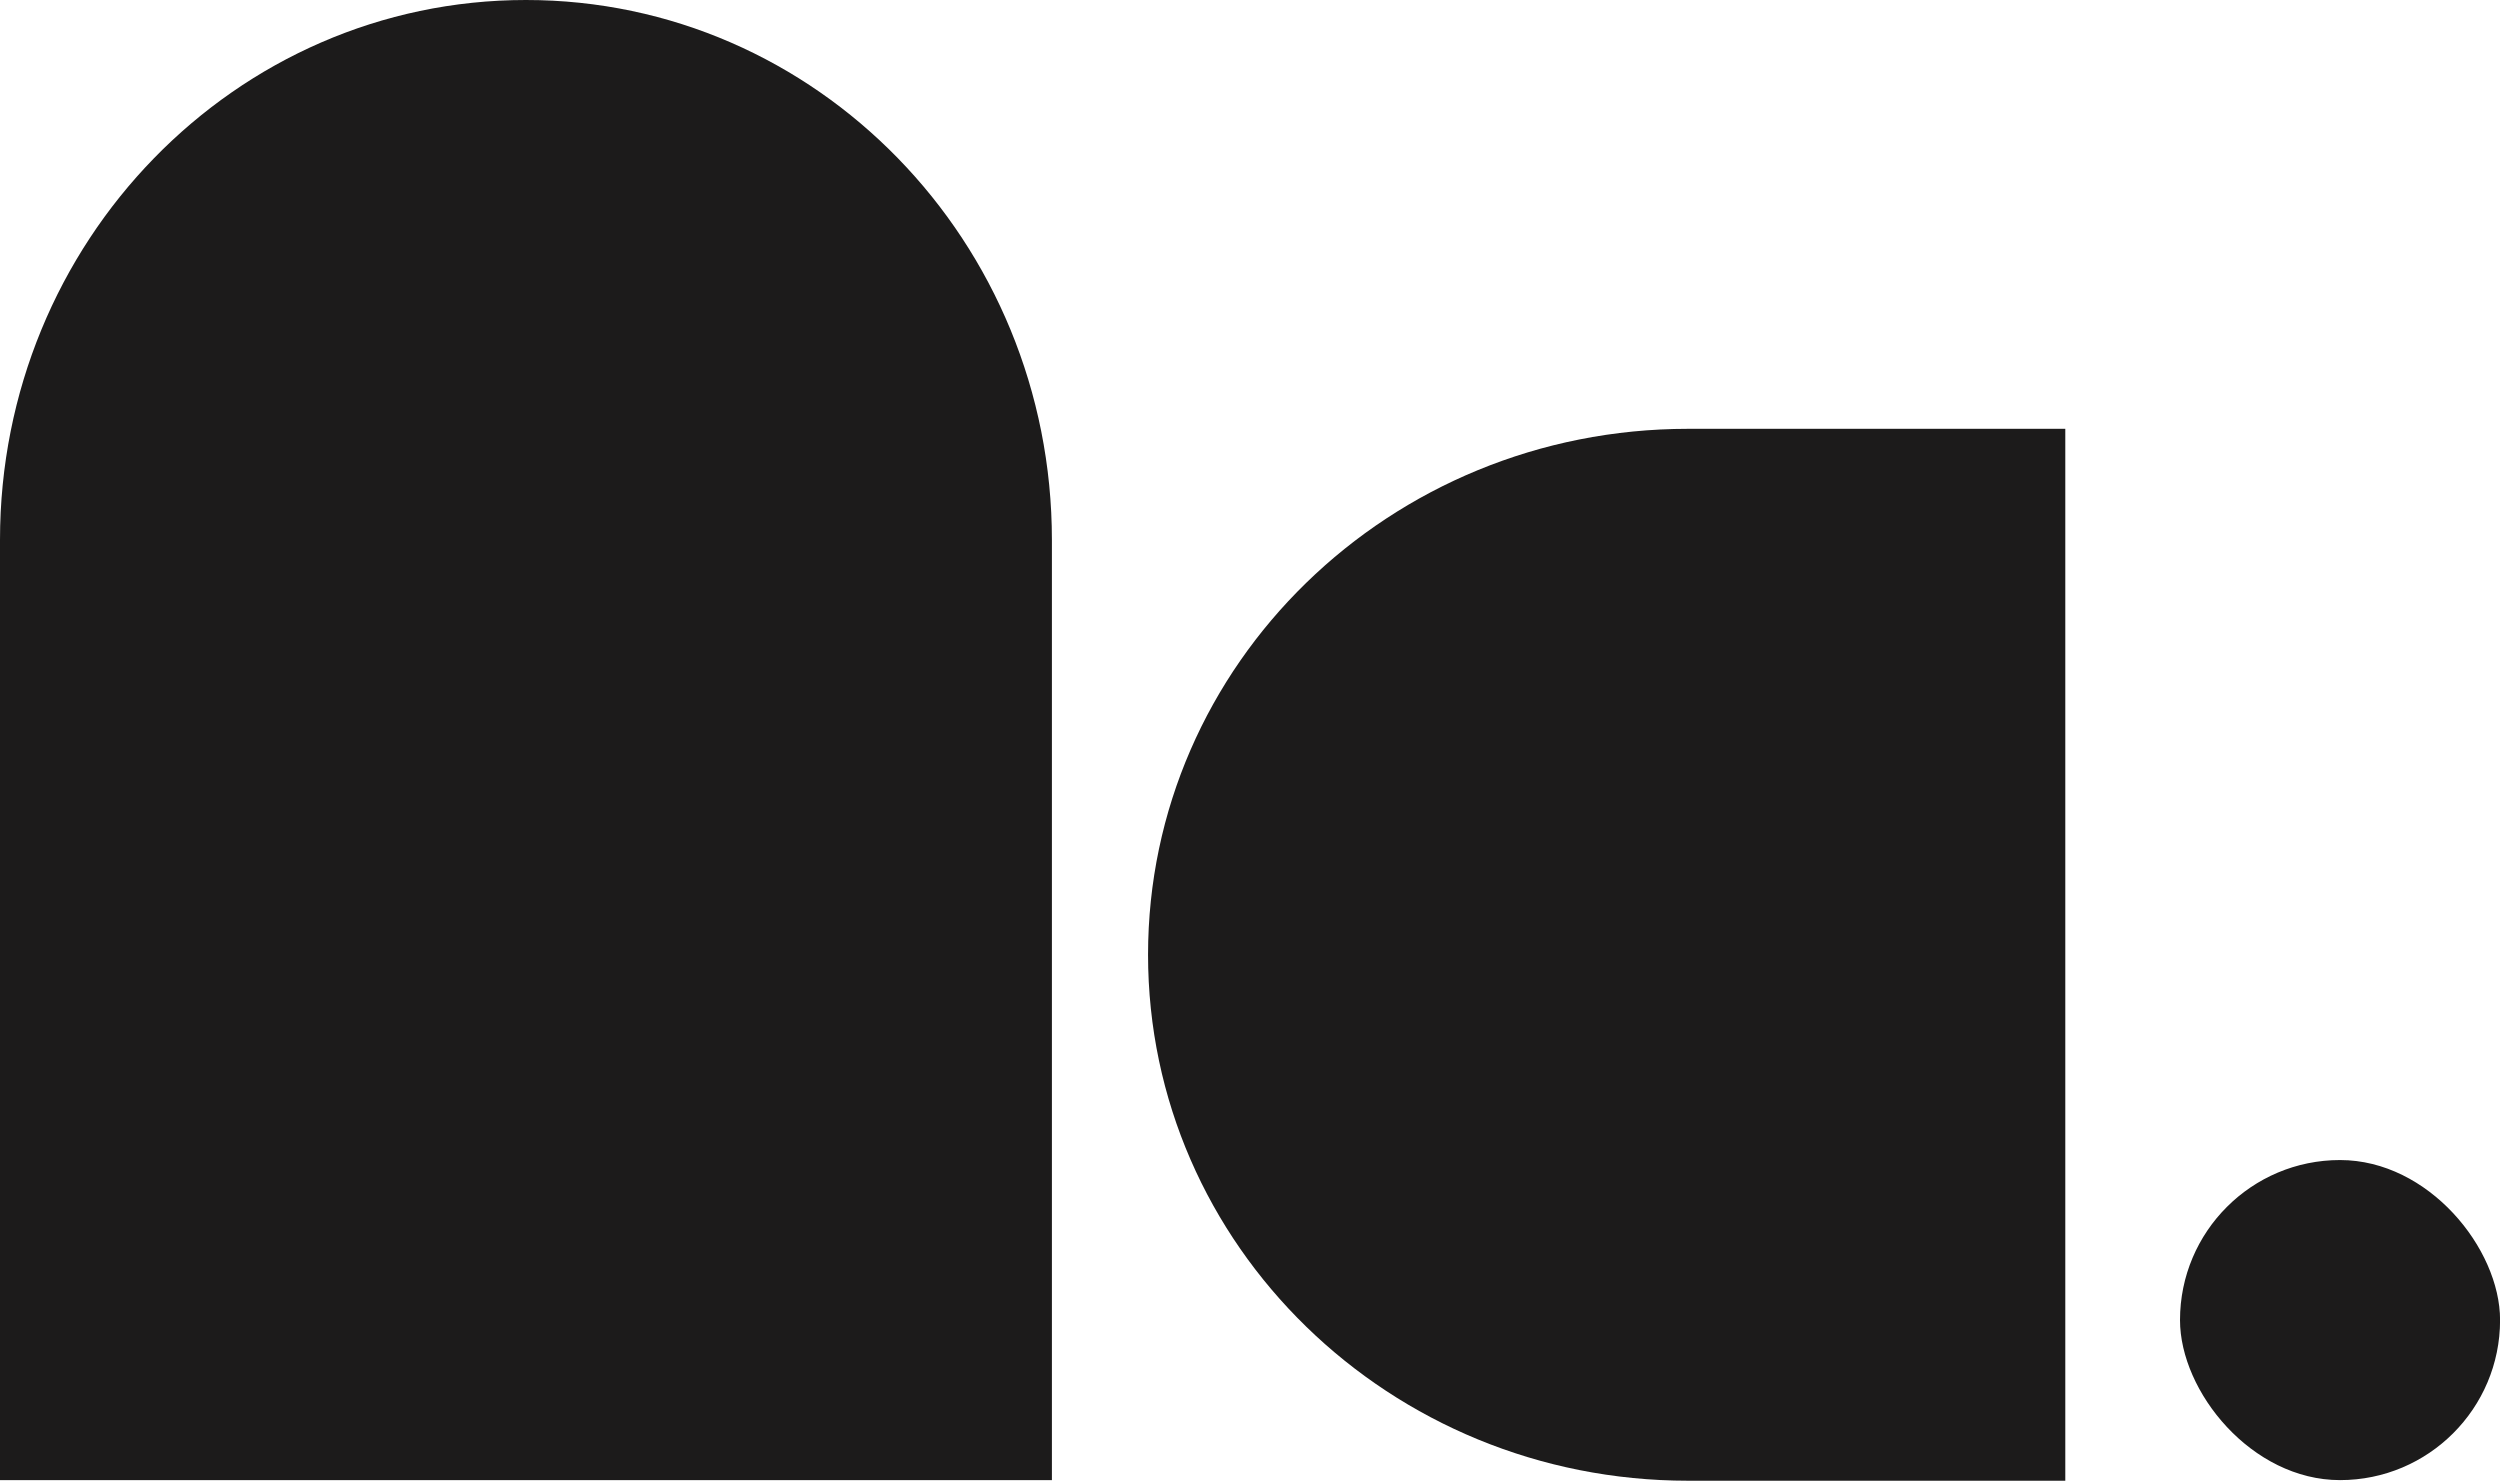 <?xml version="1.0" encoding="UTF-8"?>
<svg id="Layer_2" data-name="Layer 2" xmlns="http://www.w3.org/2000/svg" viewBox="0 0 327.12 193.75">
  <defs>
    <style>
      .cls-1 {
        fill: #1c1b1b;
      }
    </style>
  </defs>
  <g id="Layer_1-2" data-name="Layer 1">
    <g>
      <g>
        <path class="cls-1" d="M270.24,193.75V56.11s-49.36,0-49.36,0c-39.03,0-70.66,30.81-70.66,68.82h0c0,38.01,31.64,68.82,70.66,68.82h49.36Z"/>
        <path class="cls-1" d="M0,193.67h137.64s0-123,0-123C137.64,31.64,106.83,0,68.82,0h0C30.81,0,0,31.64,0,70.66v123Z"/>
      </g>
      <rect class="cls-1" x="285.25" y="151.79" width="41.88" height="41.88" rx="20.94" ry="20.94"/>
    </g>
  </g>
</svg>